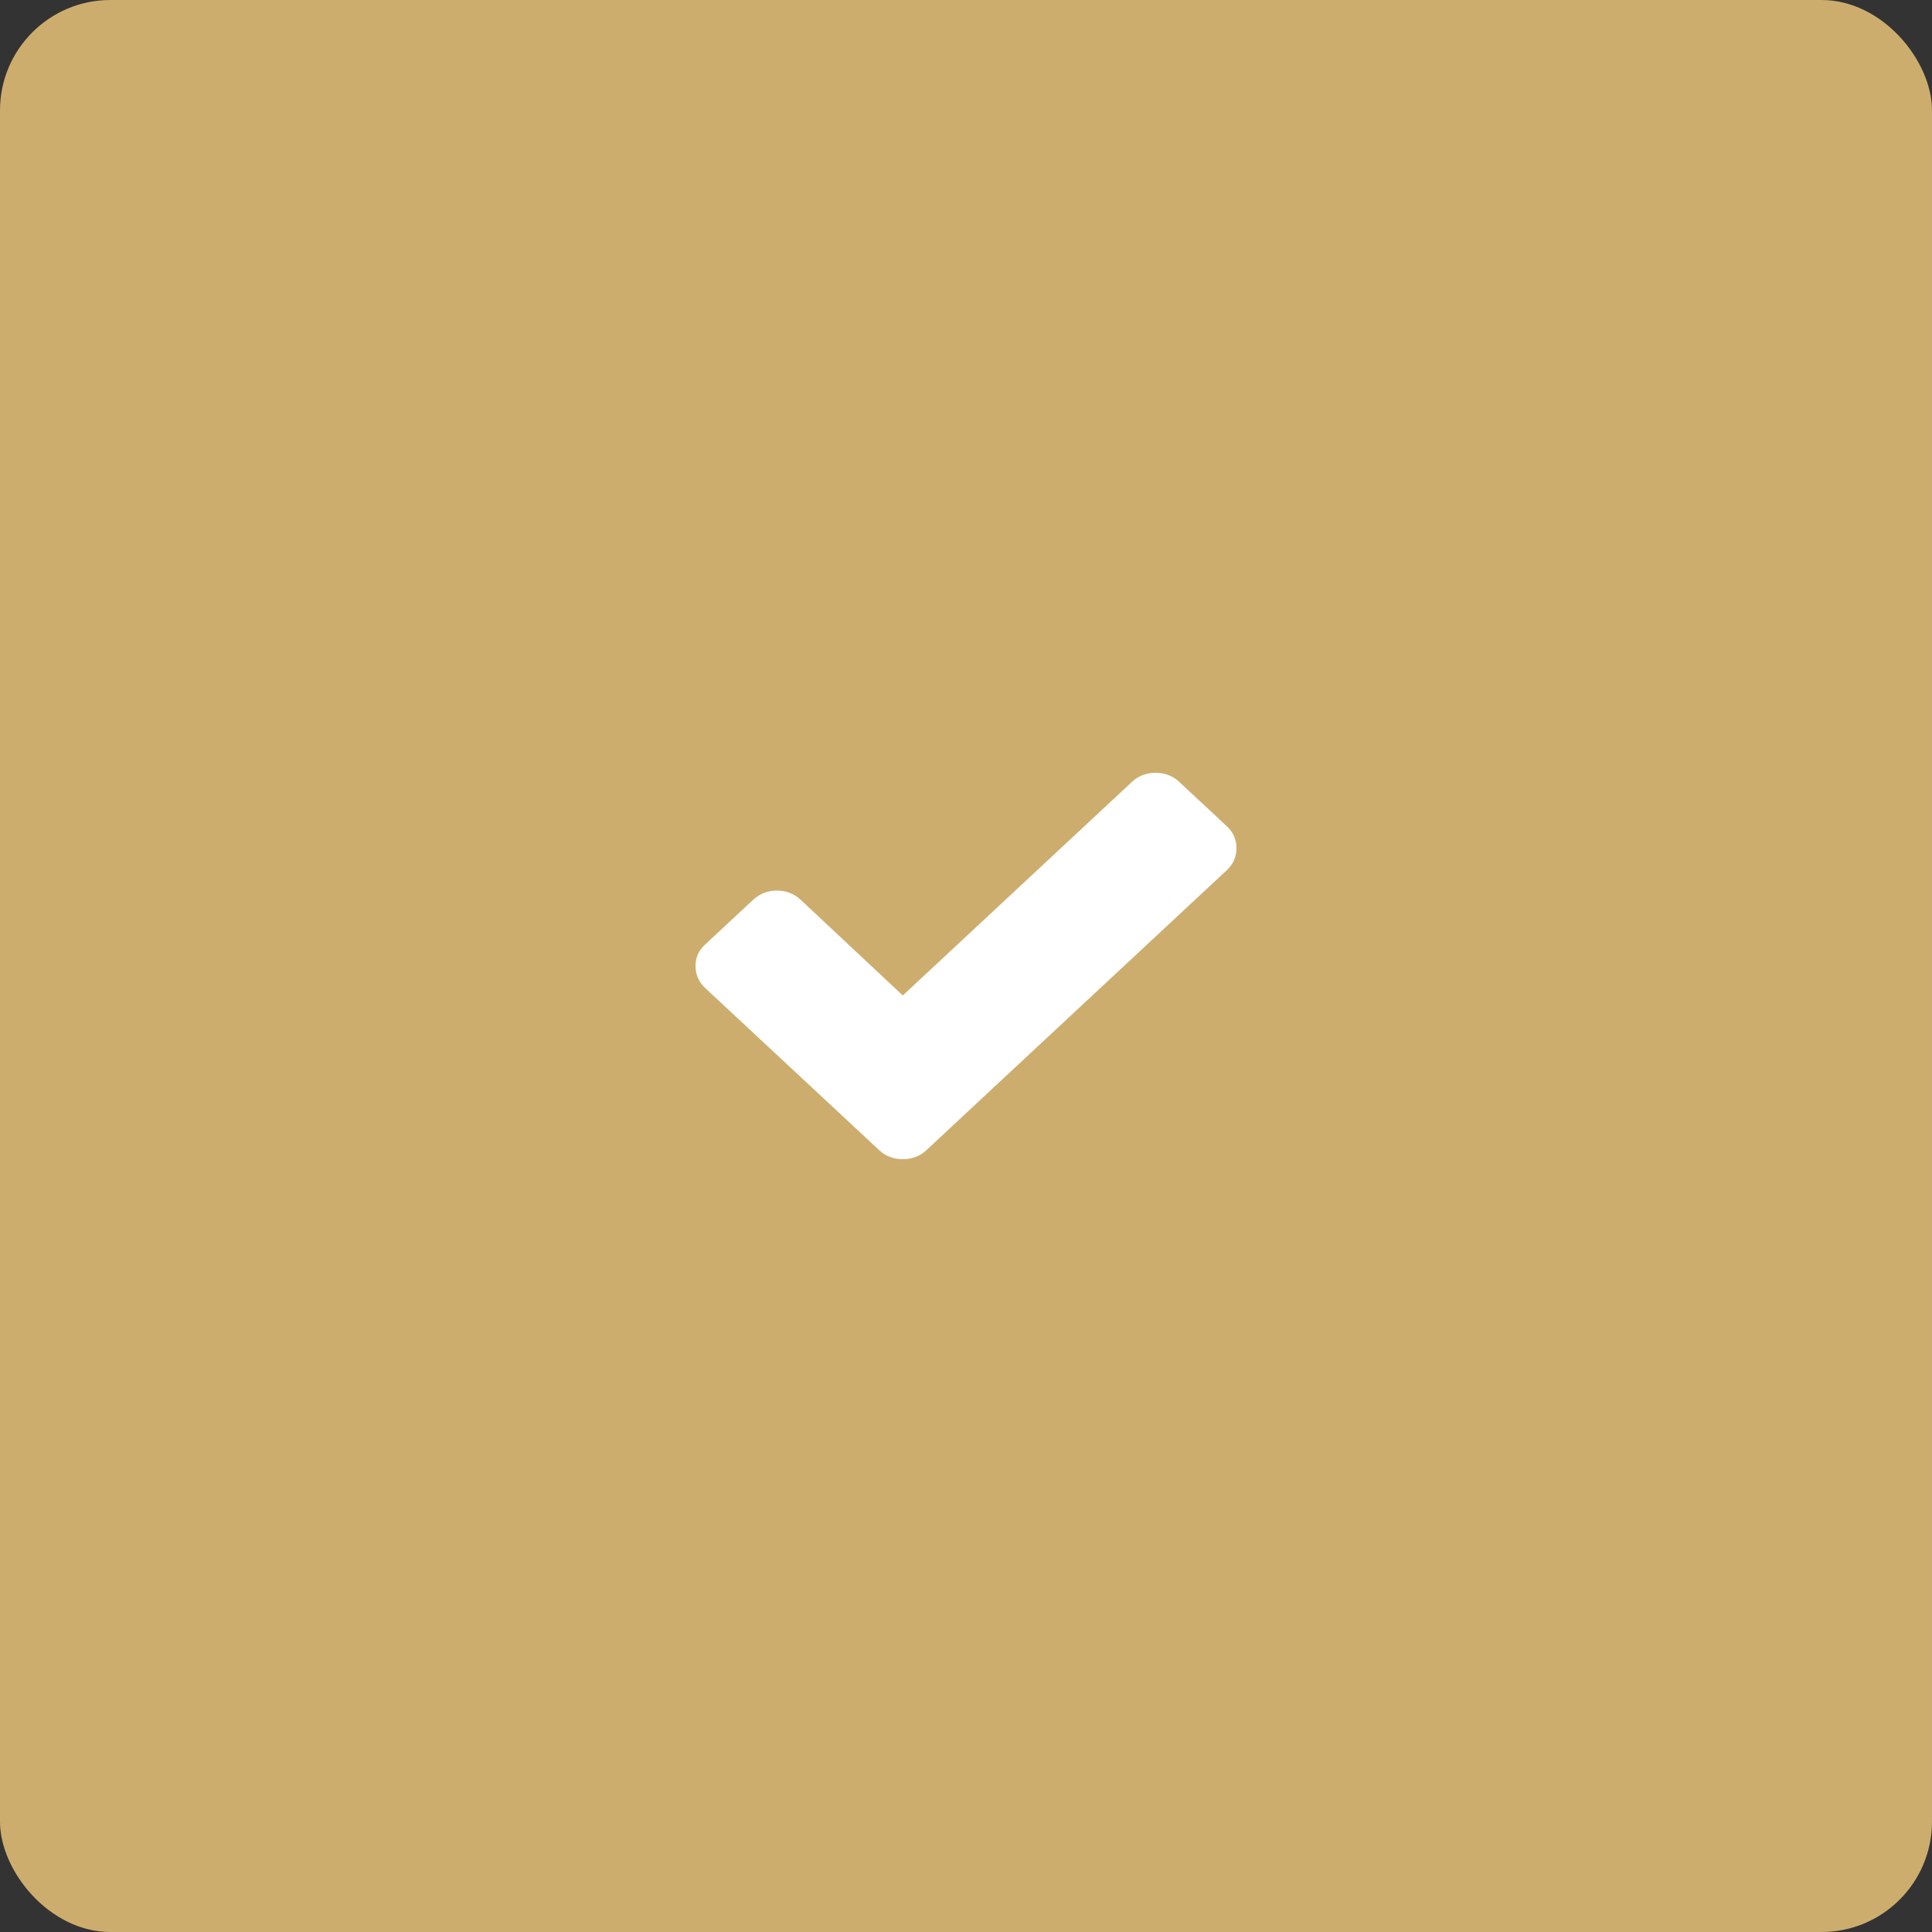<?xml version="1.0" encoding="UTF-8"?> <svg xmlns="http://www.w3.org/2000/svg" width="35" height="35" viewBox="0 0 35 35" fill="none"><rect x="0" y="0" width="35" height="35" fill="#333333" stroke="none"/><rect width="35" height="35" rx="2" fill="#CDAD6E"></rect><path d="M22.225 14.968L21.361 14.163C21.245 14.054 21.099 14 20.934 14C20.77 14 20.624 14.054 20.508 14.163L16.355 18.034L14.501 16.297C14.385 16.189 14.239 16.134 14.075 16.134C13.909 16.134 13.764 16.189 13.648 16.297L12.784 17.102C12.658 17.211 12.6 17.346 12.6 17.5C12.6 17.654 12.658 17.789 12.774 17.898L15.064 20.032L15.928 20.837C16.044 20.946 16.19 21 16.355 21C16.52 21 16.665 20.946 16.782 20.837L17.645 20.032L22.225 15.764C22.341 15.655 22.4 15.519 22.4 15.366C22.4 15.212 22.341 15.076 22.225 14.968Z" fill="white"></path></svg> 